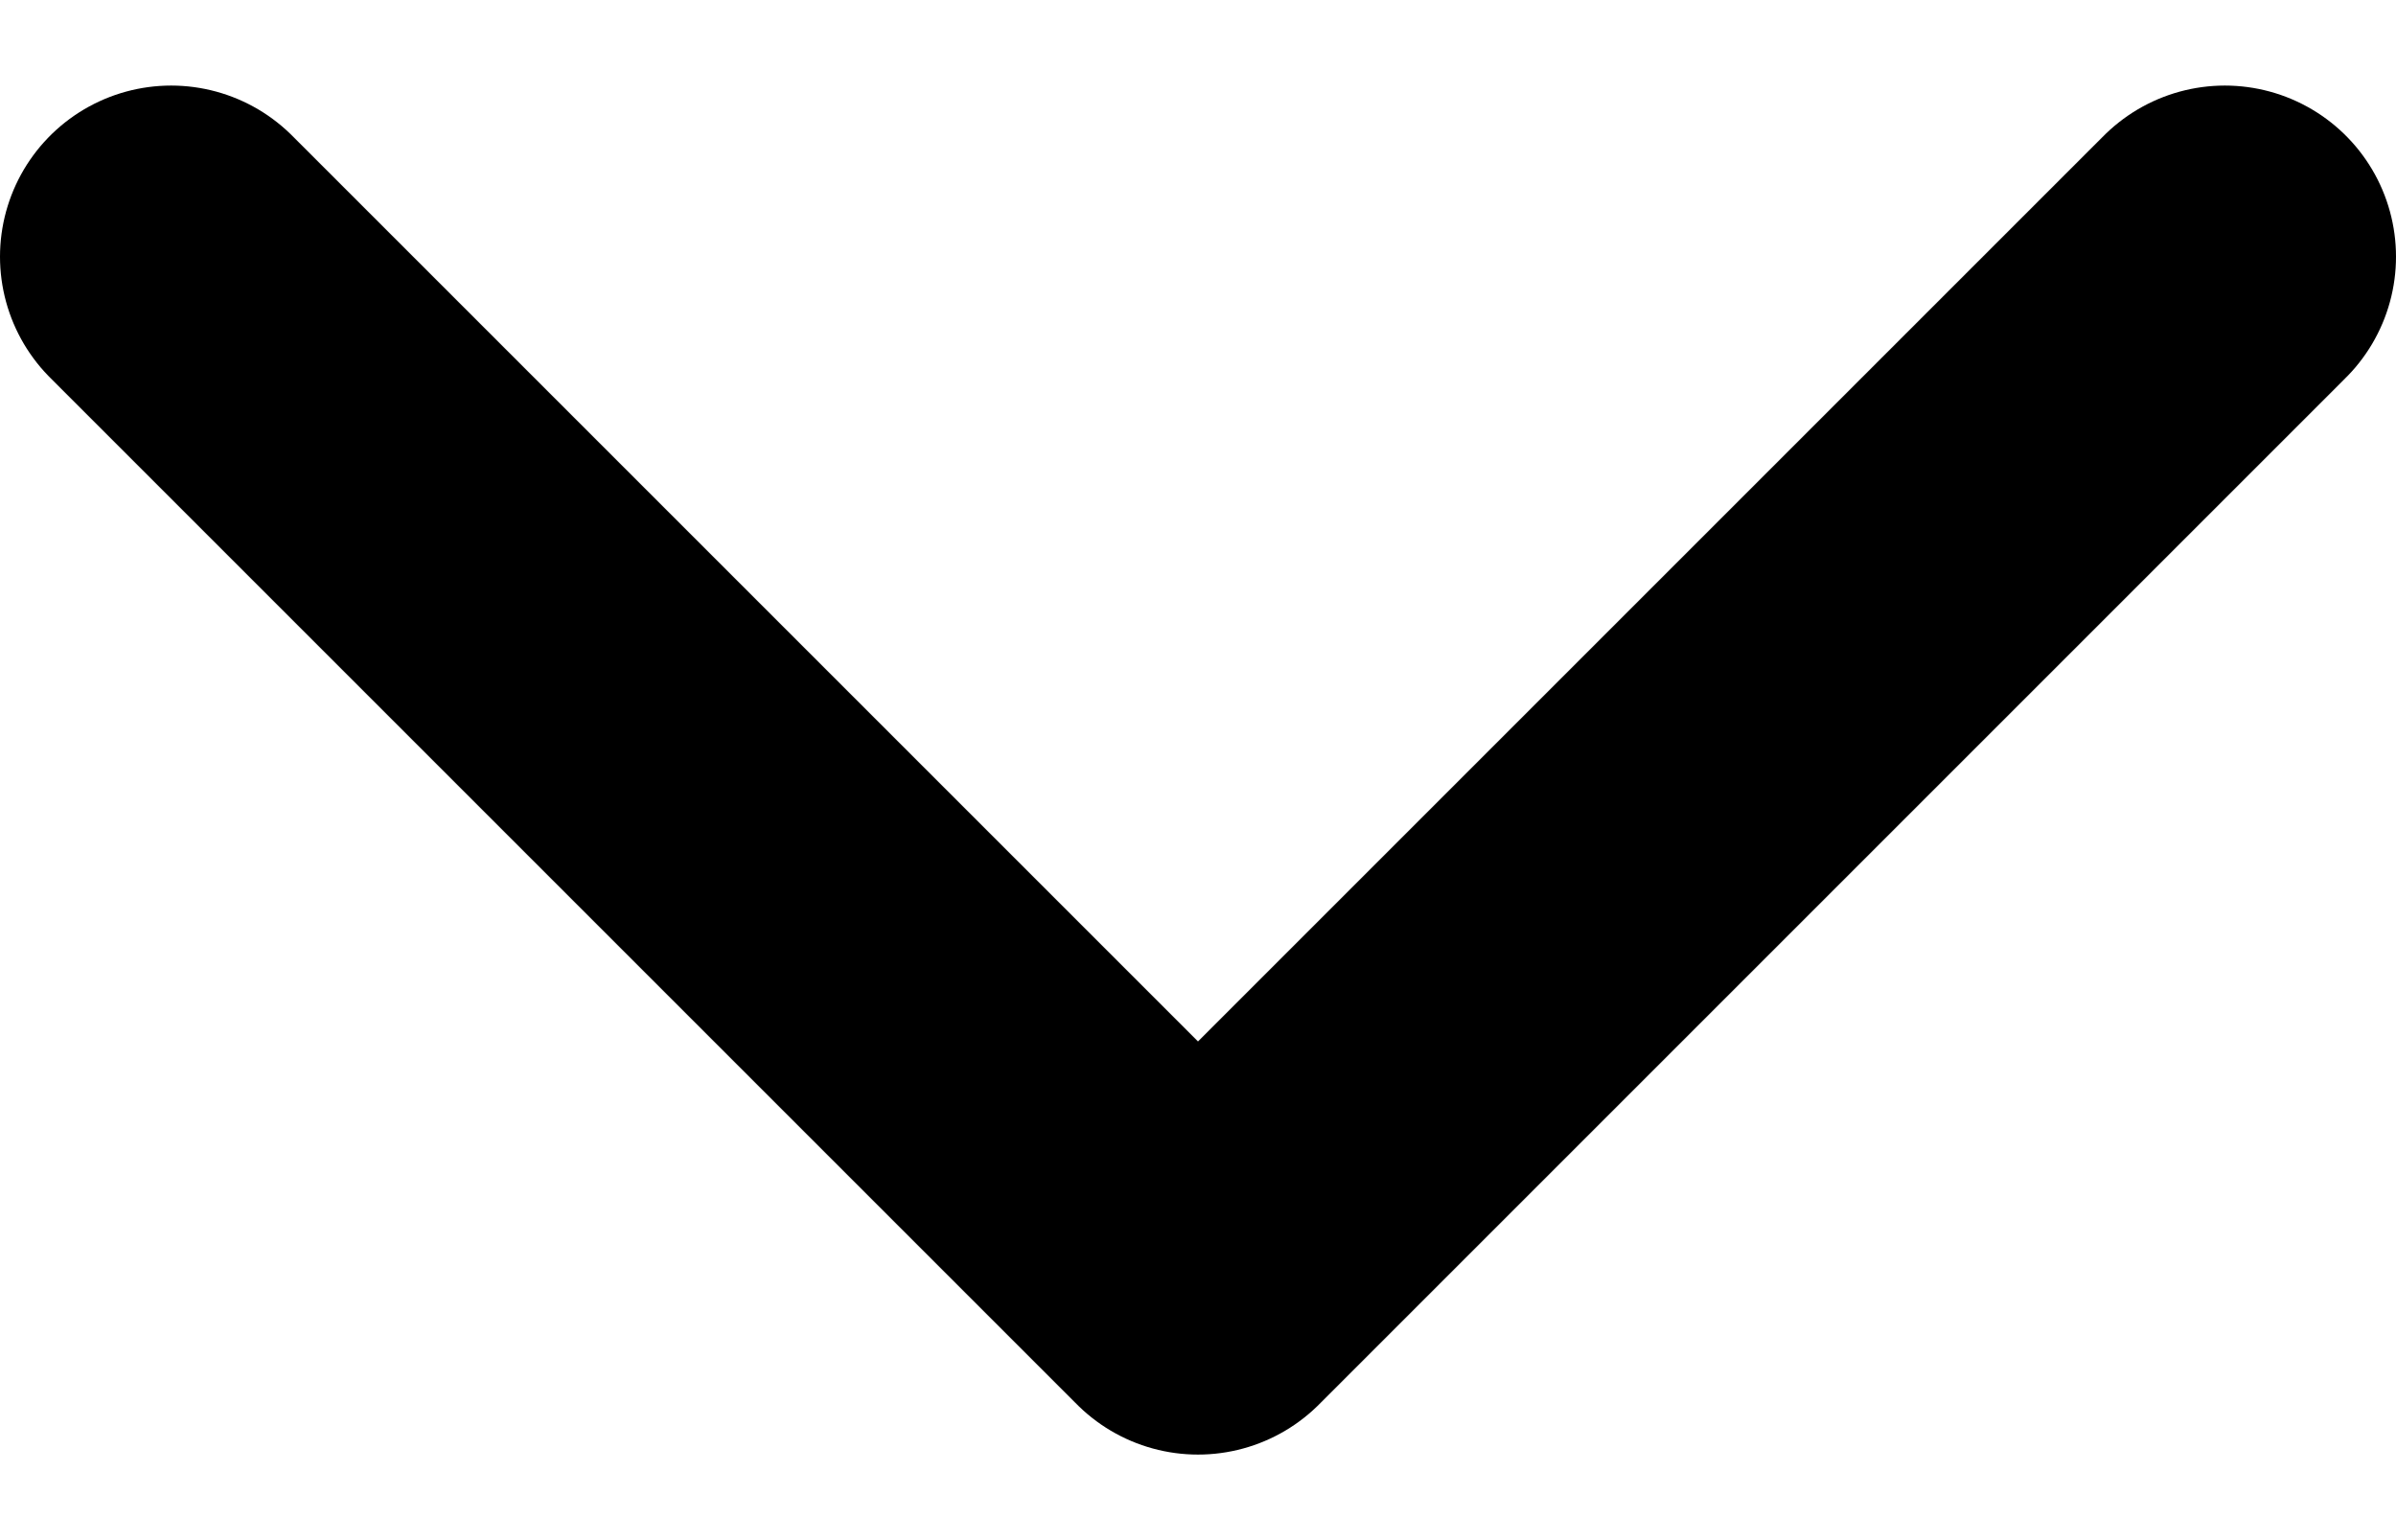 <svg width="14" height="9" viewBox="0 0 14 9" fill="none" xmlns="http://www.w3.org/2000/svg">
<path d="M1 1.5L7 7.5L13 1.5" stroke="black" stroke-width="2" stroke-linecap="round" stroke-linejoin="round"/>
</svg>
